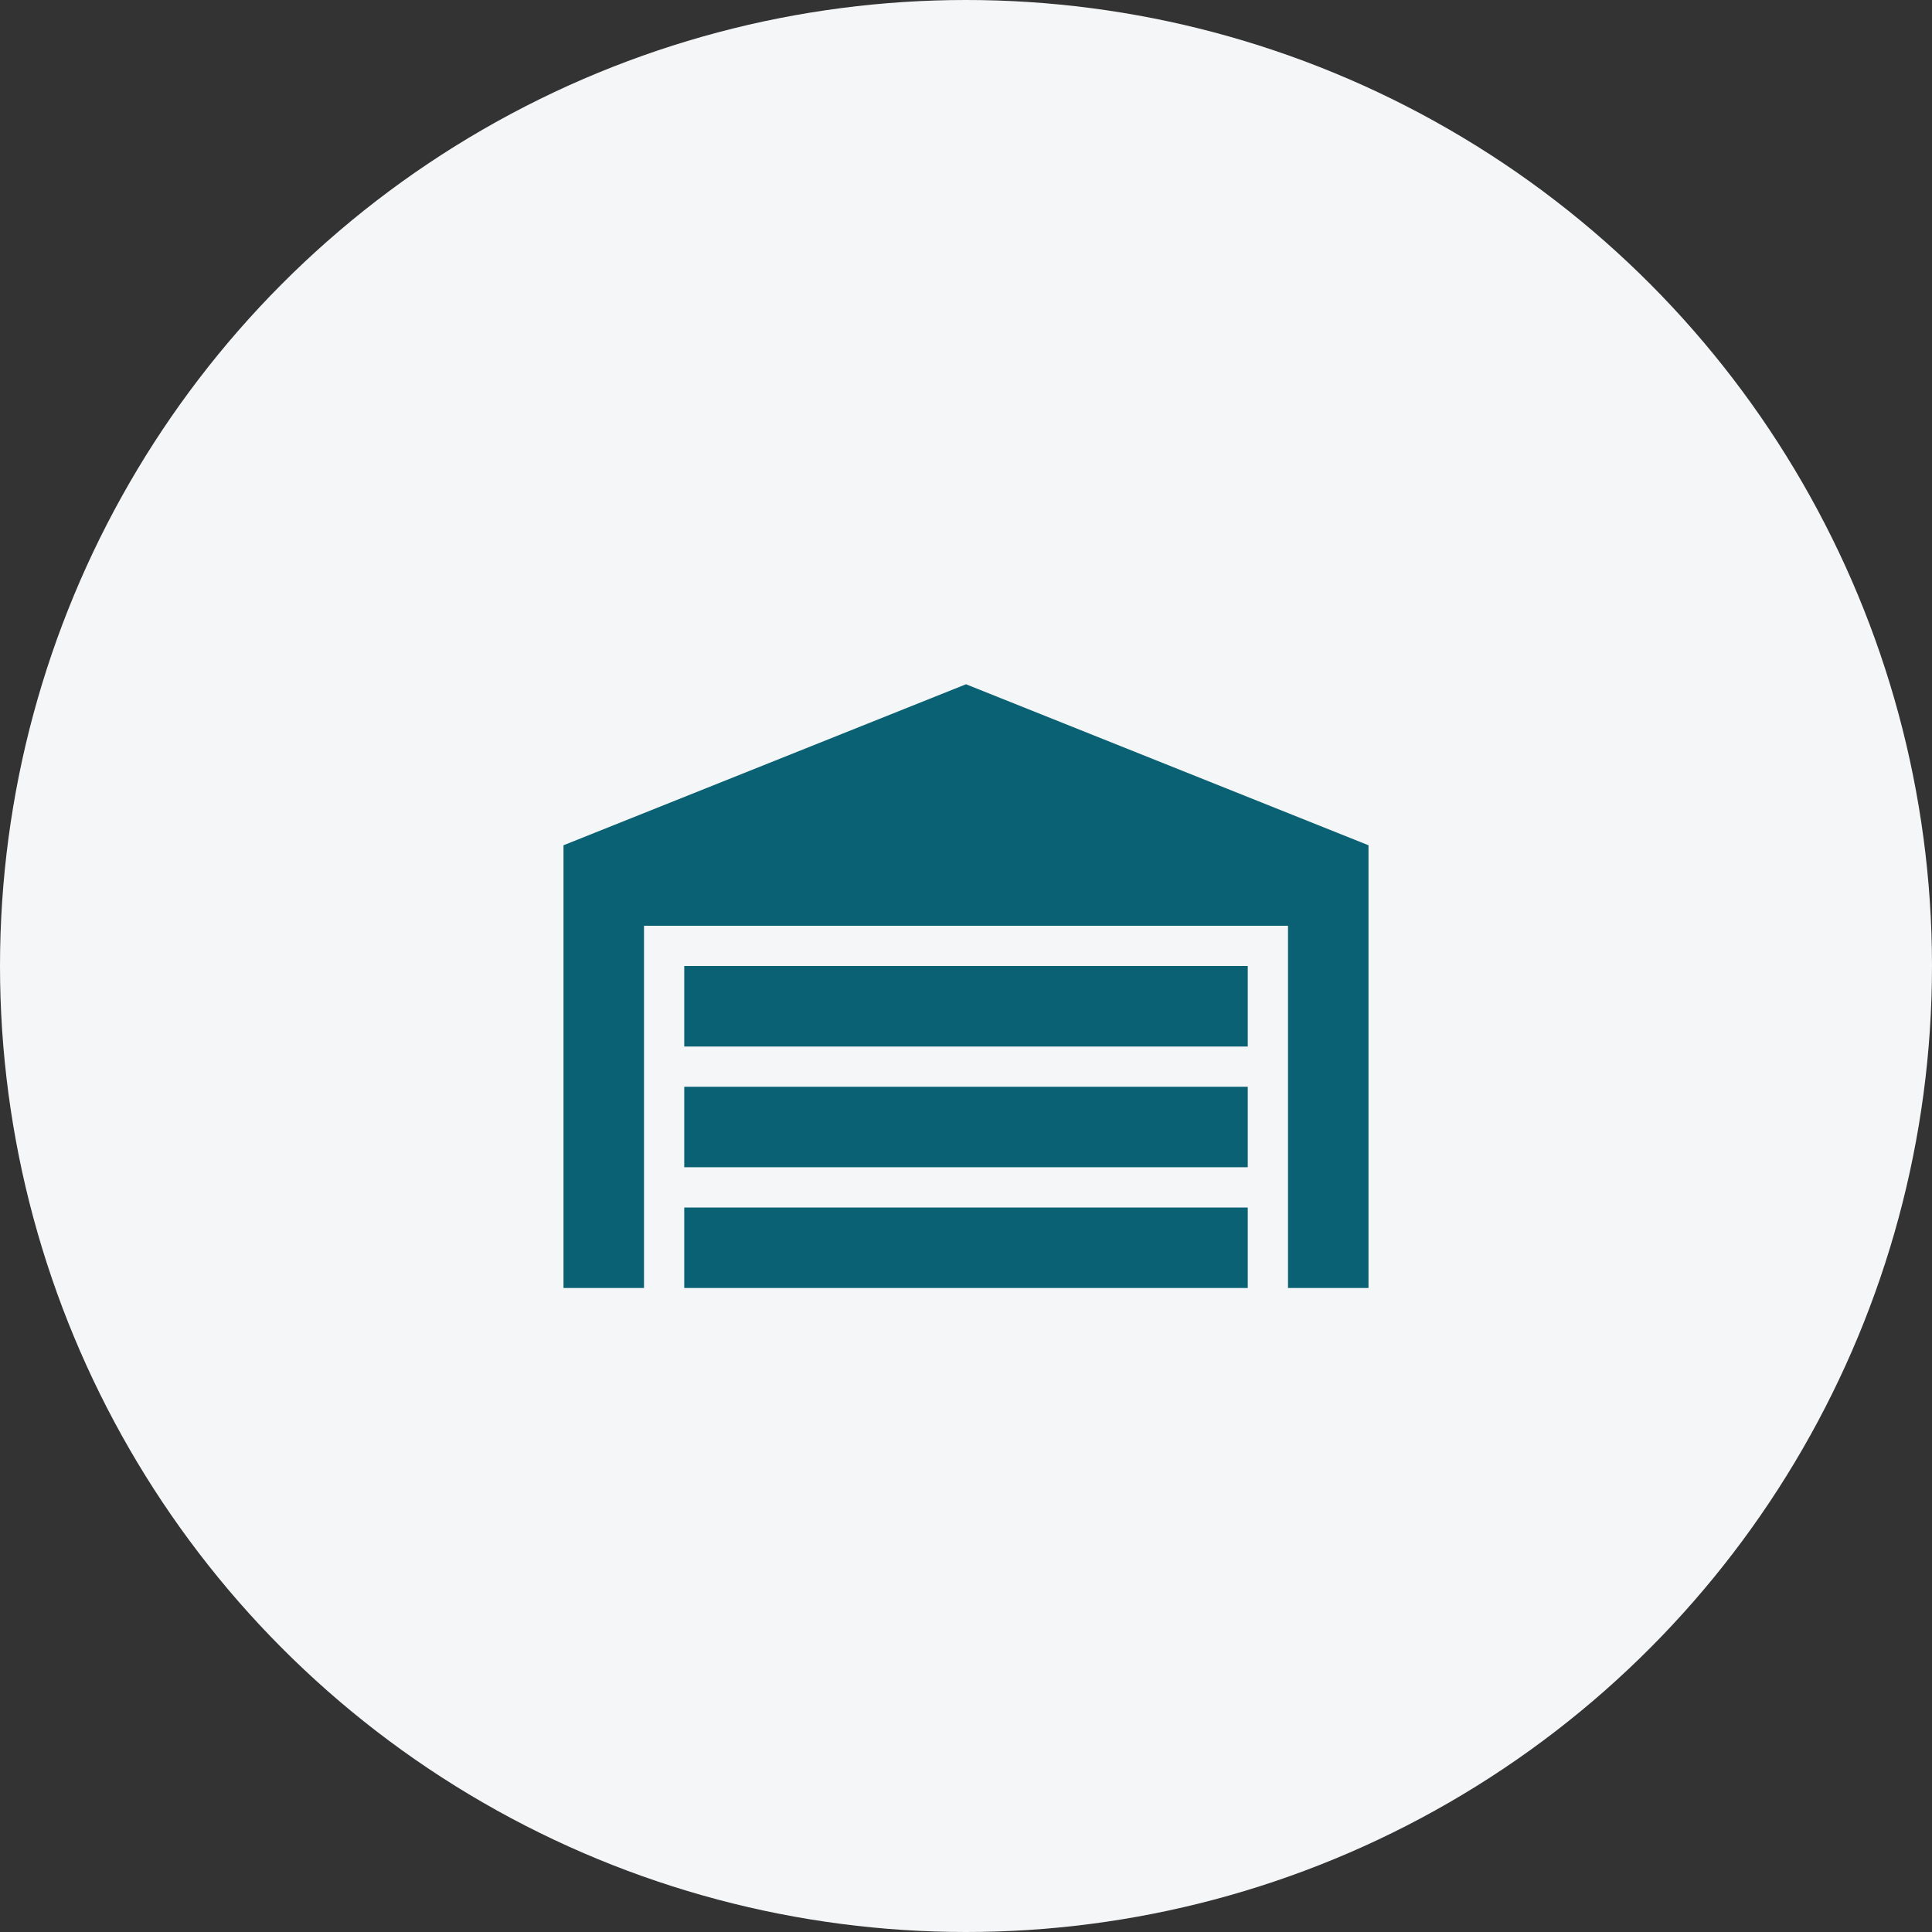 <svg xmlns="http://www.w3.org/2000/svg" width="48" height="48" viewBox="0 0 48 48">
  <rect x="0" y="0" width="48" height="48" fill="#333333" stroke="none"/>
  <g id="vayk-gear-icon" transform="translate(-599 -1030)">
    <circle id="Ellipse_144" data-name="Ellipse 144" cx="24" cy="24" r="24" transform="translate(599 1030)" fill="#f5f6f7"/>
    <g id="MDI_garage-variant" data-name="MDI / garage-variant" transform="translate(611 1042)">
      <g id="Boundary" fill="#0a6174" stroke="rgba(0,0,0,0)" stroke-width="1" opacity="0">
        <rect width="24" height="24" stroke="none"/>
        <rect x="0.5" y="0.5" width="23" height="23" fill="none"/>
      </g>
      <path id="Path_garage-variant" data-name="Path / garage-variant" d="M22,9V20H20V11H4v9H2V9L12,5,22,9m-3,3H5v2H19V12m0,6H5v2H19V18m0-3H5v2H19Z" fill="#0a6174"/>
    </g>
  </g>
</svg>

